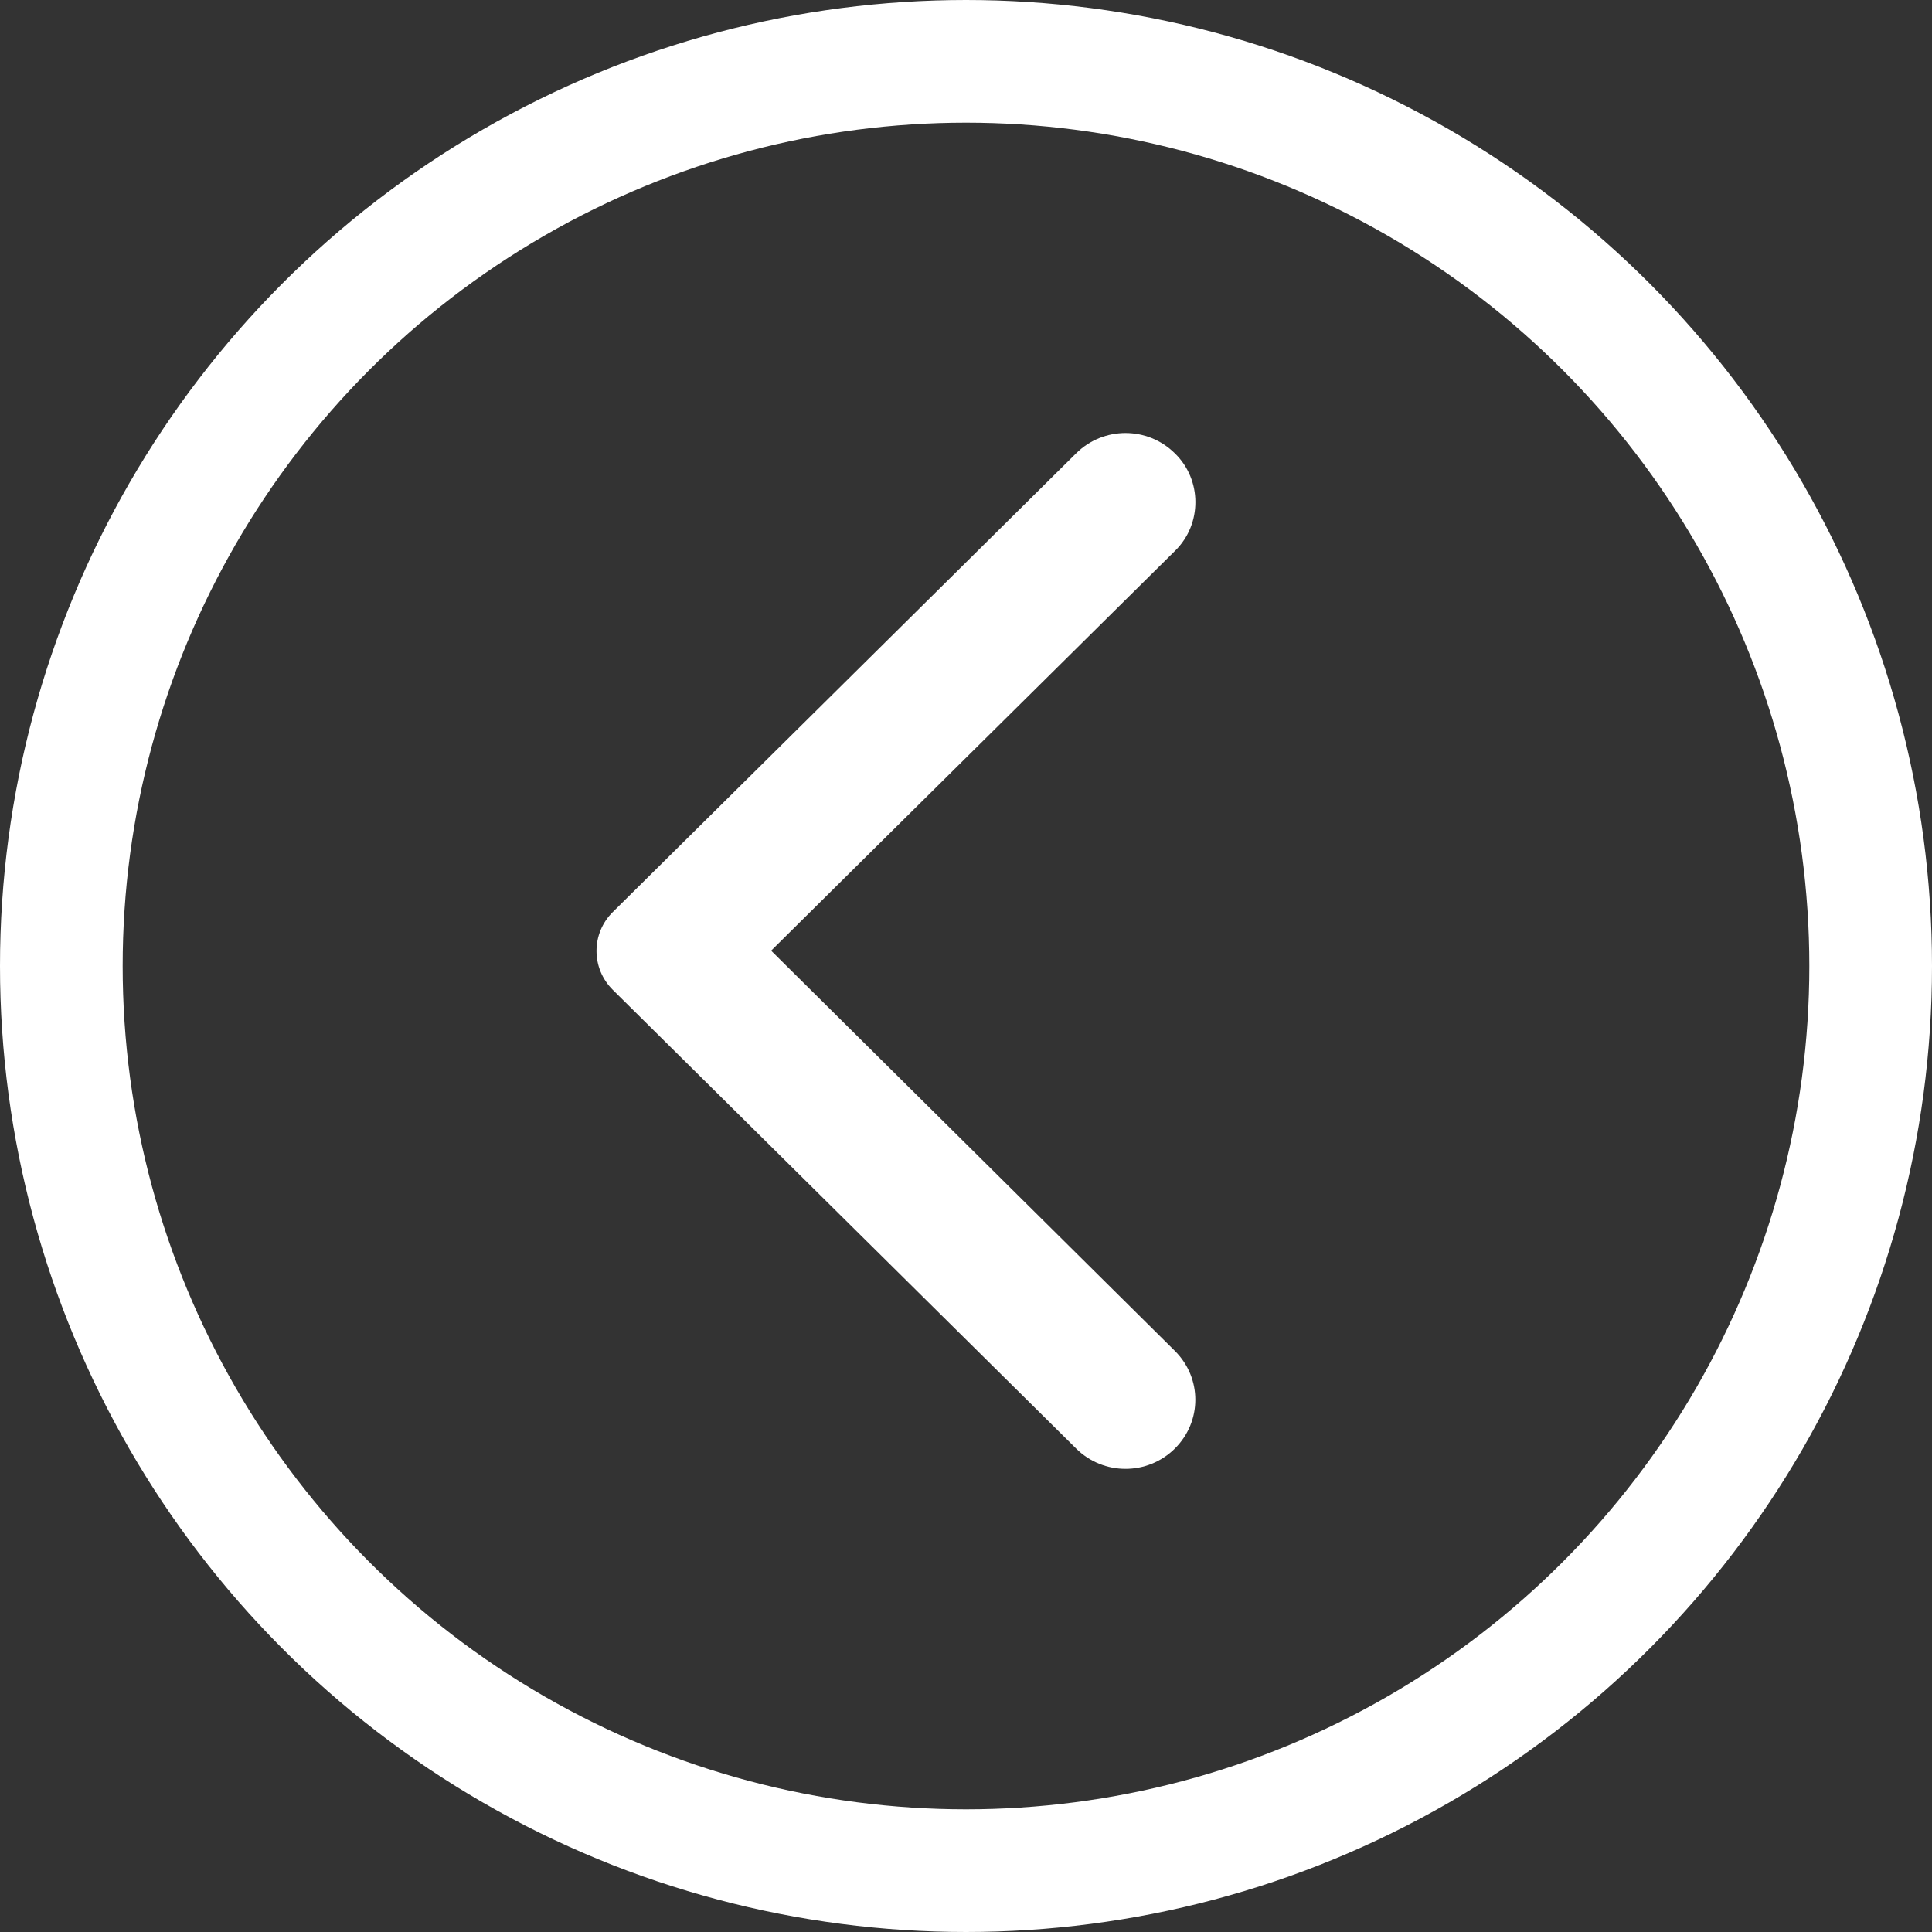 <?xml version="1.0" encoding="UTF-8"?> <svg xmlns="http://www.w3.org/2000/svg" width="63" height="63" viewBox="0 0 63 63" fill="none"><rect x="0" y="0" width="63" height="63" fill="#333333" stroke="none"/> <circle cx="31.5" cy="31.5" r="29.5" stroke="white" stroke-width="4"></circle> <g clip-path="url(#clip0_1492_1609)"> <path fill-rule="evenodd" clip-rule="evenodd" d="M38.31 14.782C37.419 13.9 35.983 13.9 35.092 14.782L19.983 29.74C19.274 30.442 19.274 31.576 19.983 32.278L35.092 47.236C35.983 48.118 37.419 48.118 38.31 47.236C39.201 46.354 39.201 44.932 38.31 44.05L25.146 31L38.328 17.95C39.201 17.086 39.201 15.646 38.31 14.782Z" fill="white"></path> </g> <defs> <clipPath id="clip0_1492_1609"> <rect width="20" height="36" fill="white" transform="matrix(-1 0 0 -1 39 49)"></rect> </clipPath> </defs> </svg> 